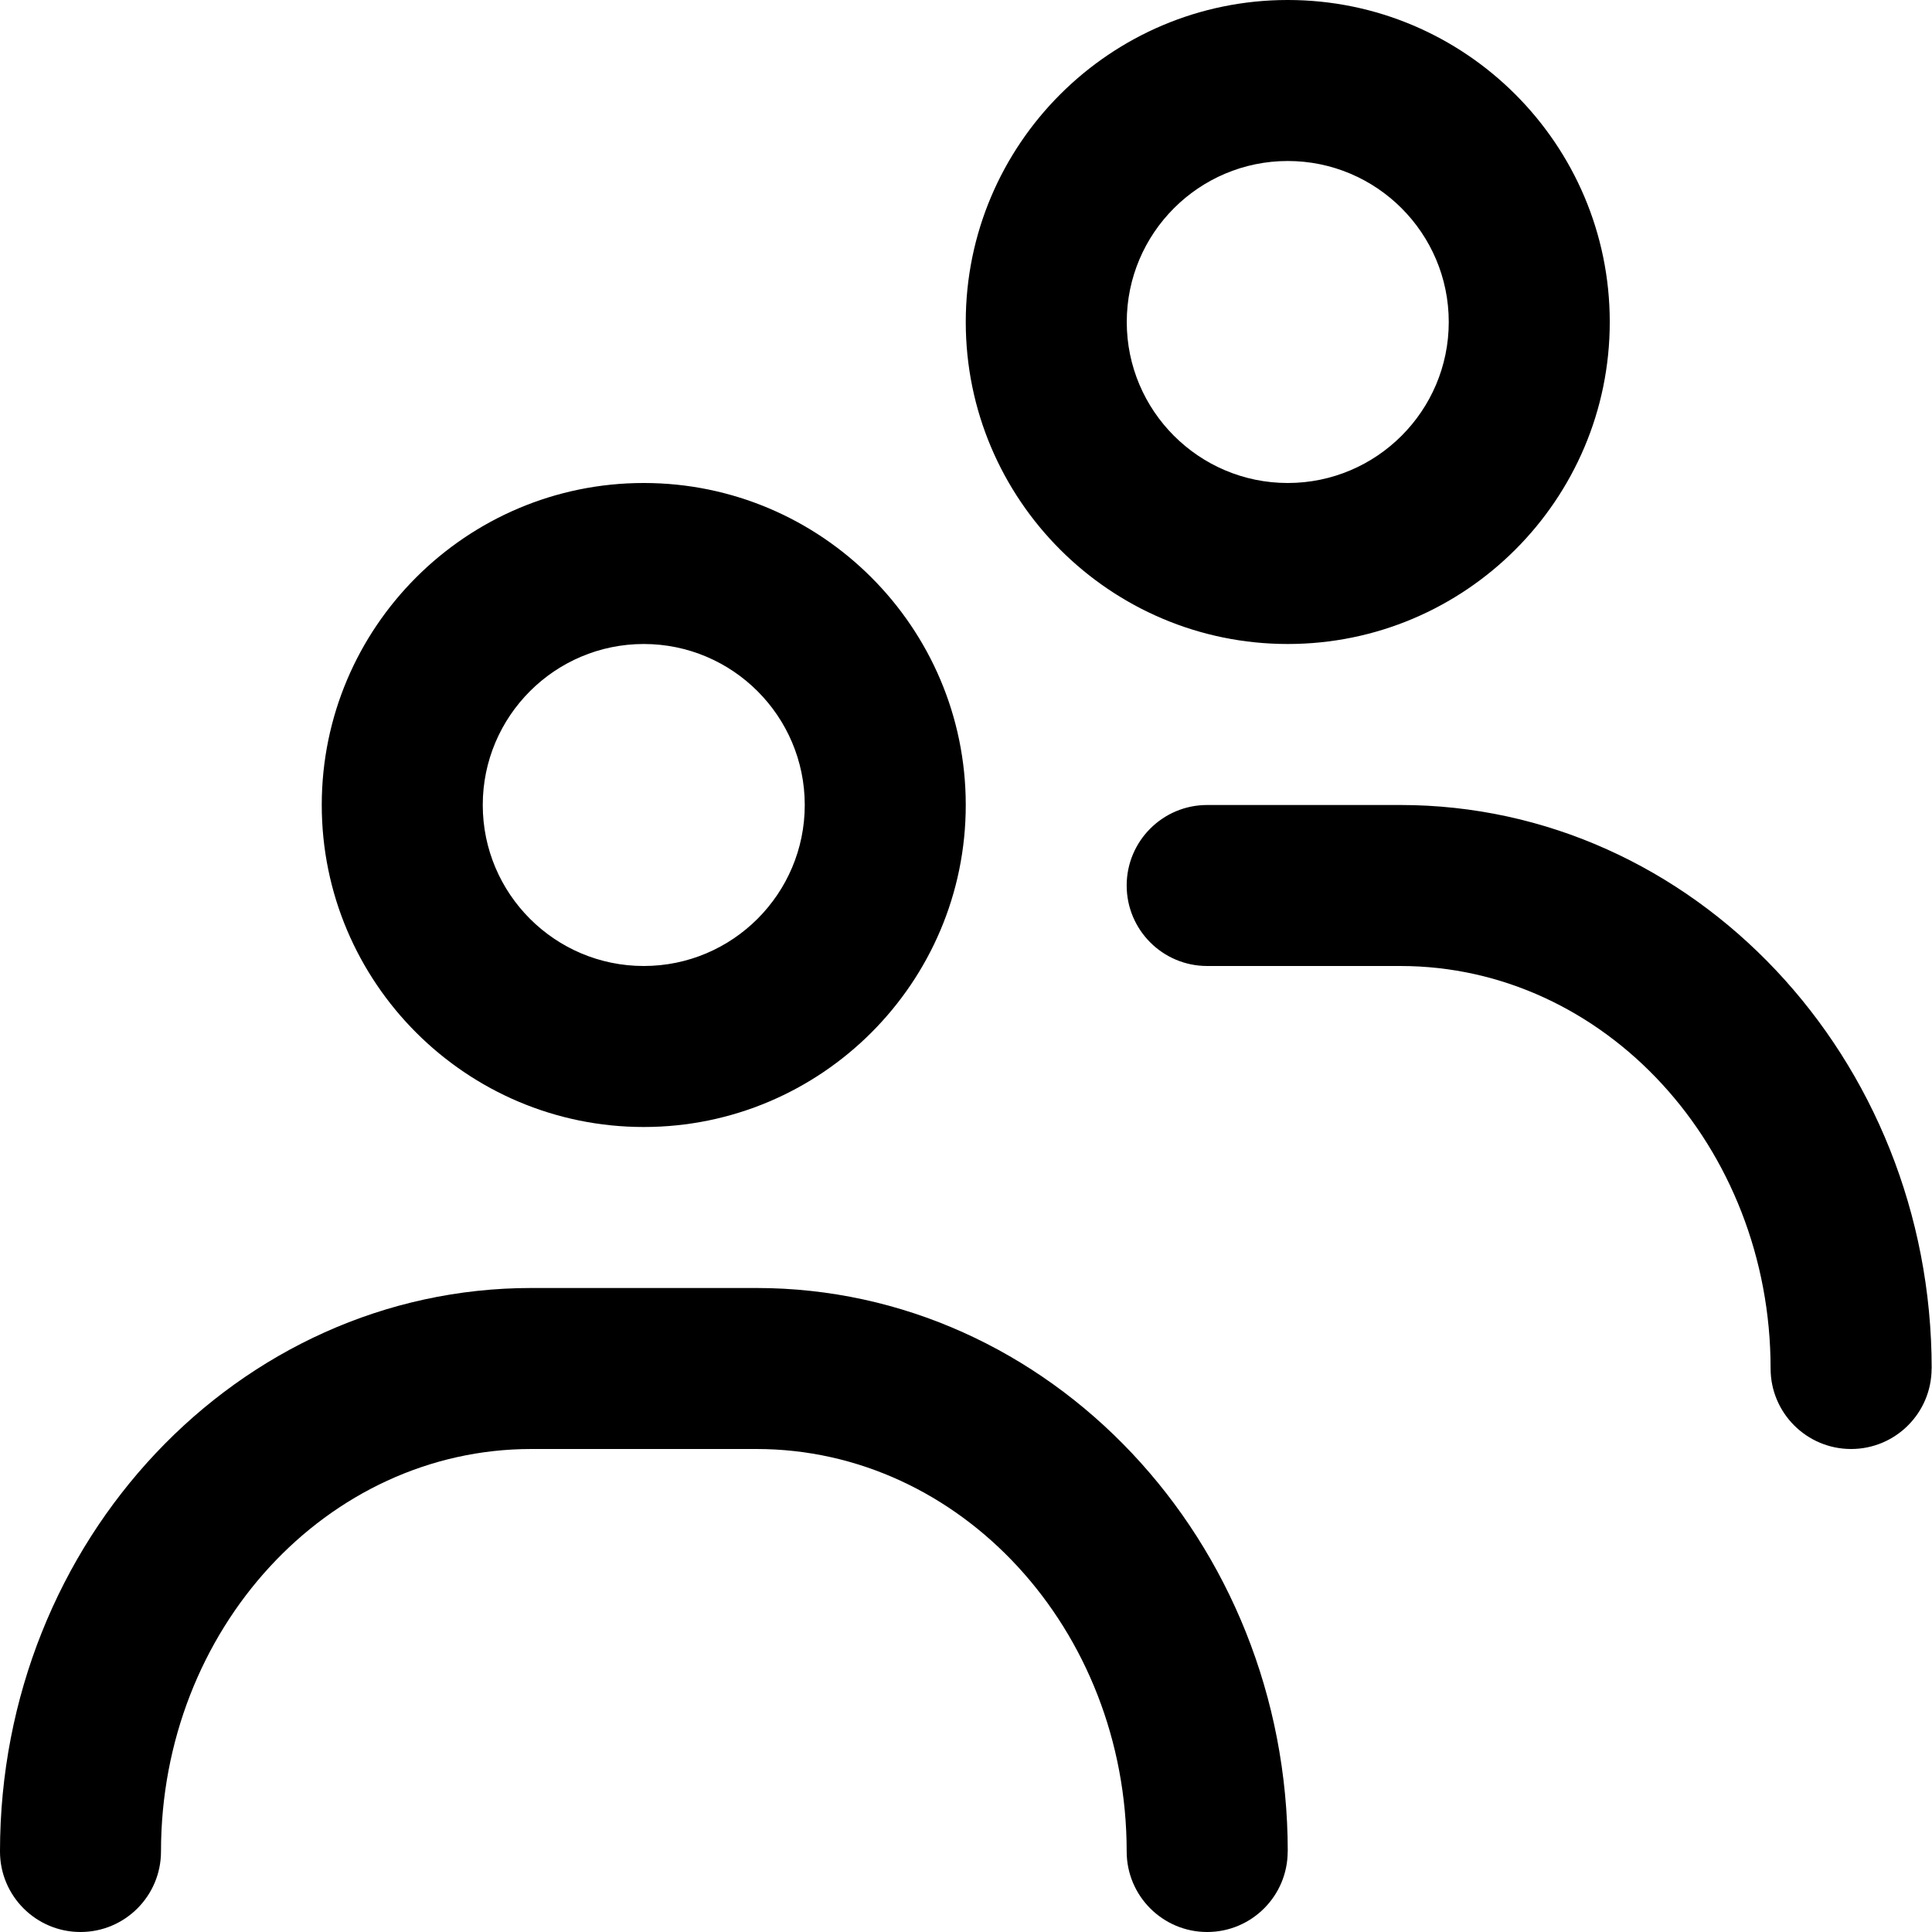 <svg xmlns="http://www.w3.org/2000/svg" width="24" height="24" fill="currentColor" class="wiw-icon wiw-employees" viewBox="0 0 24 24">
  <path fill-rule="evenodd" d="M15.996,23c0,0.552 -0.448,1 -1,1c-0.552,0 -1,-0.448 -1,-1c0,-2.757 -2.063,-5 -4.599,-5h-2.797c-2.537,0 -4.6,2.243 -4.6,5c0,0.552 -0.448,1 -1,1c-0.552,0 -1,-0.448 -1,-1c0,-3.86 2.96,-7 6.6,-7h2.797c3.64,0 6.6,3.14 6.6,7M7.997,8c-1.103,0 -2,0.897 -2,2c0,1.103 0.897,2 2,2c1.103,0 2,-0.897 2,-2c0,-1.103 -0.897,-2 -2,-2M7.997,14c-2.206,0 -4,-1.794 -4,-4c0,-2.206 1.794,-4 4,-4c2.206,0 4,1.794 4,4c0,2.206 -1.794,4 -4,4M23.995,17c0,0.552 -0.448,1 -1,1c-0.552,0 -1,-0.448 -1,-1c0,-2.757 -2.063,-5 -4.599,-5h-2.4c-0.552,0 -1,-0.448 -1,-1c0,-0.552 0.448,-1 1,-1h2.4c3.64,0 6.6,3.14 6.6,7M15.997,2c-1.103,0 -2,0.897 -2,2c0,1.103 0.897,2 2,2c1.103,0 2,-0.897 2,-2c0,-1.103 -0.897,-2 -2,-2M15.997,8c-2.206,0 -4,-1.794 -4,-4c0,-2.206 1.794,-4 4,-4c2.206,0 4,1.794 4,4c0,2.206 -1.794,4 -4,4"/>
</svg>